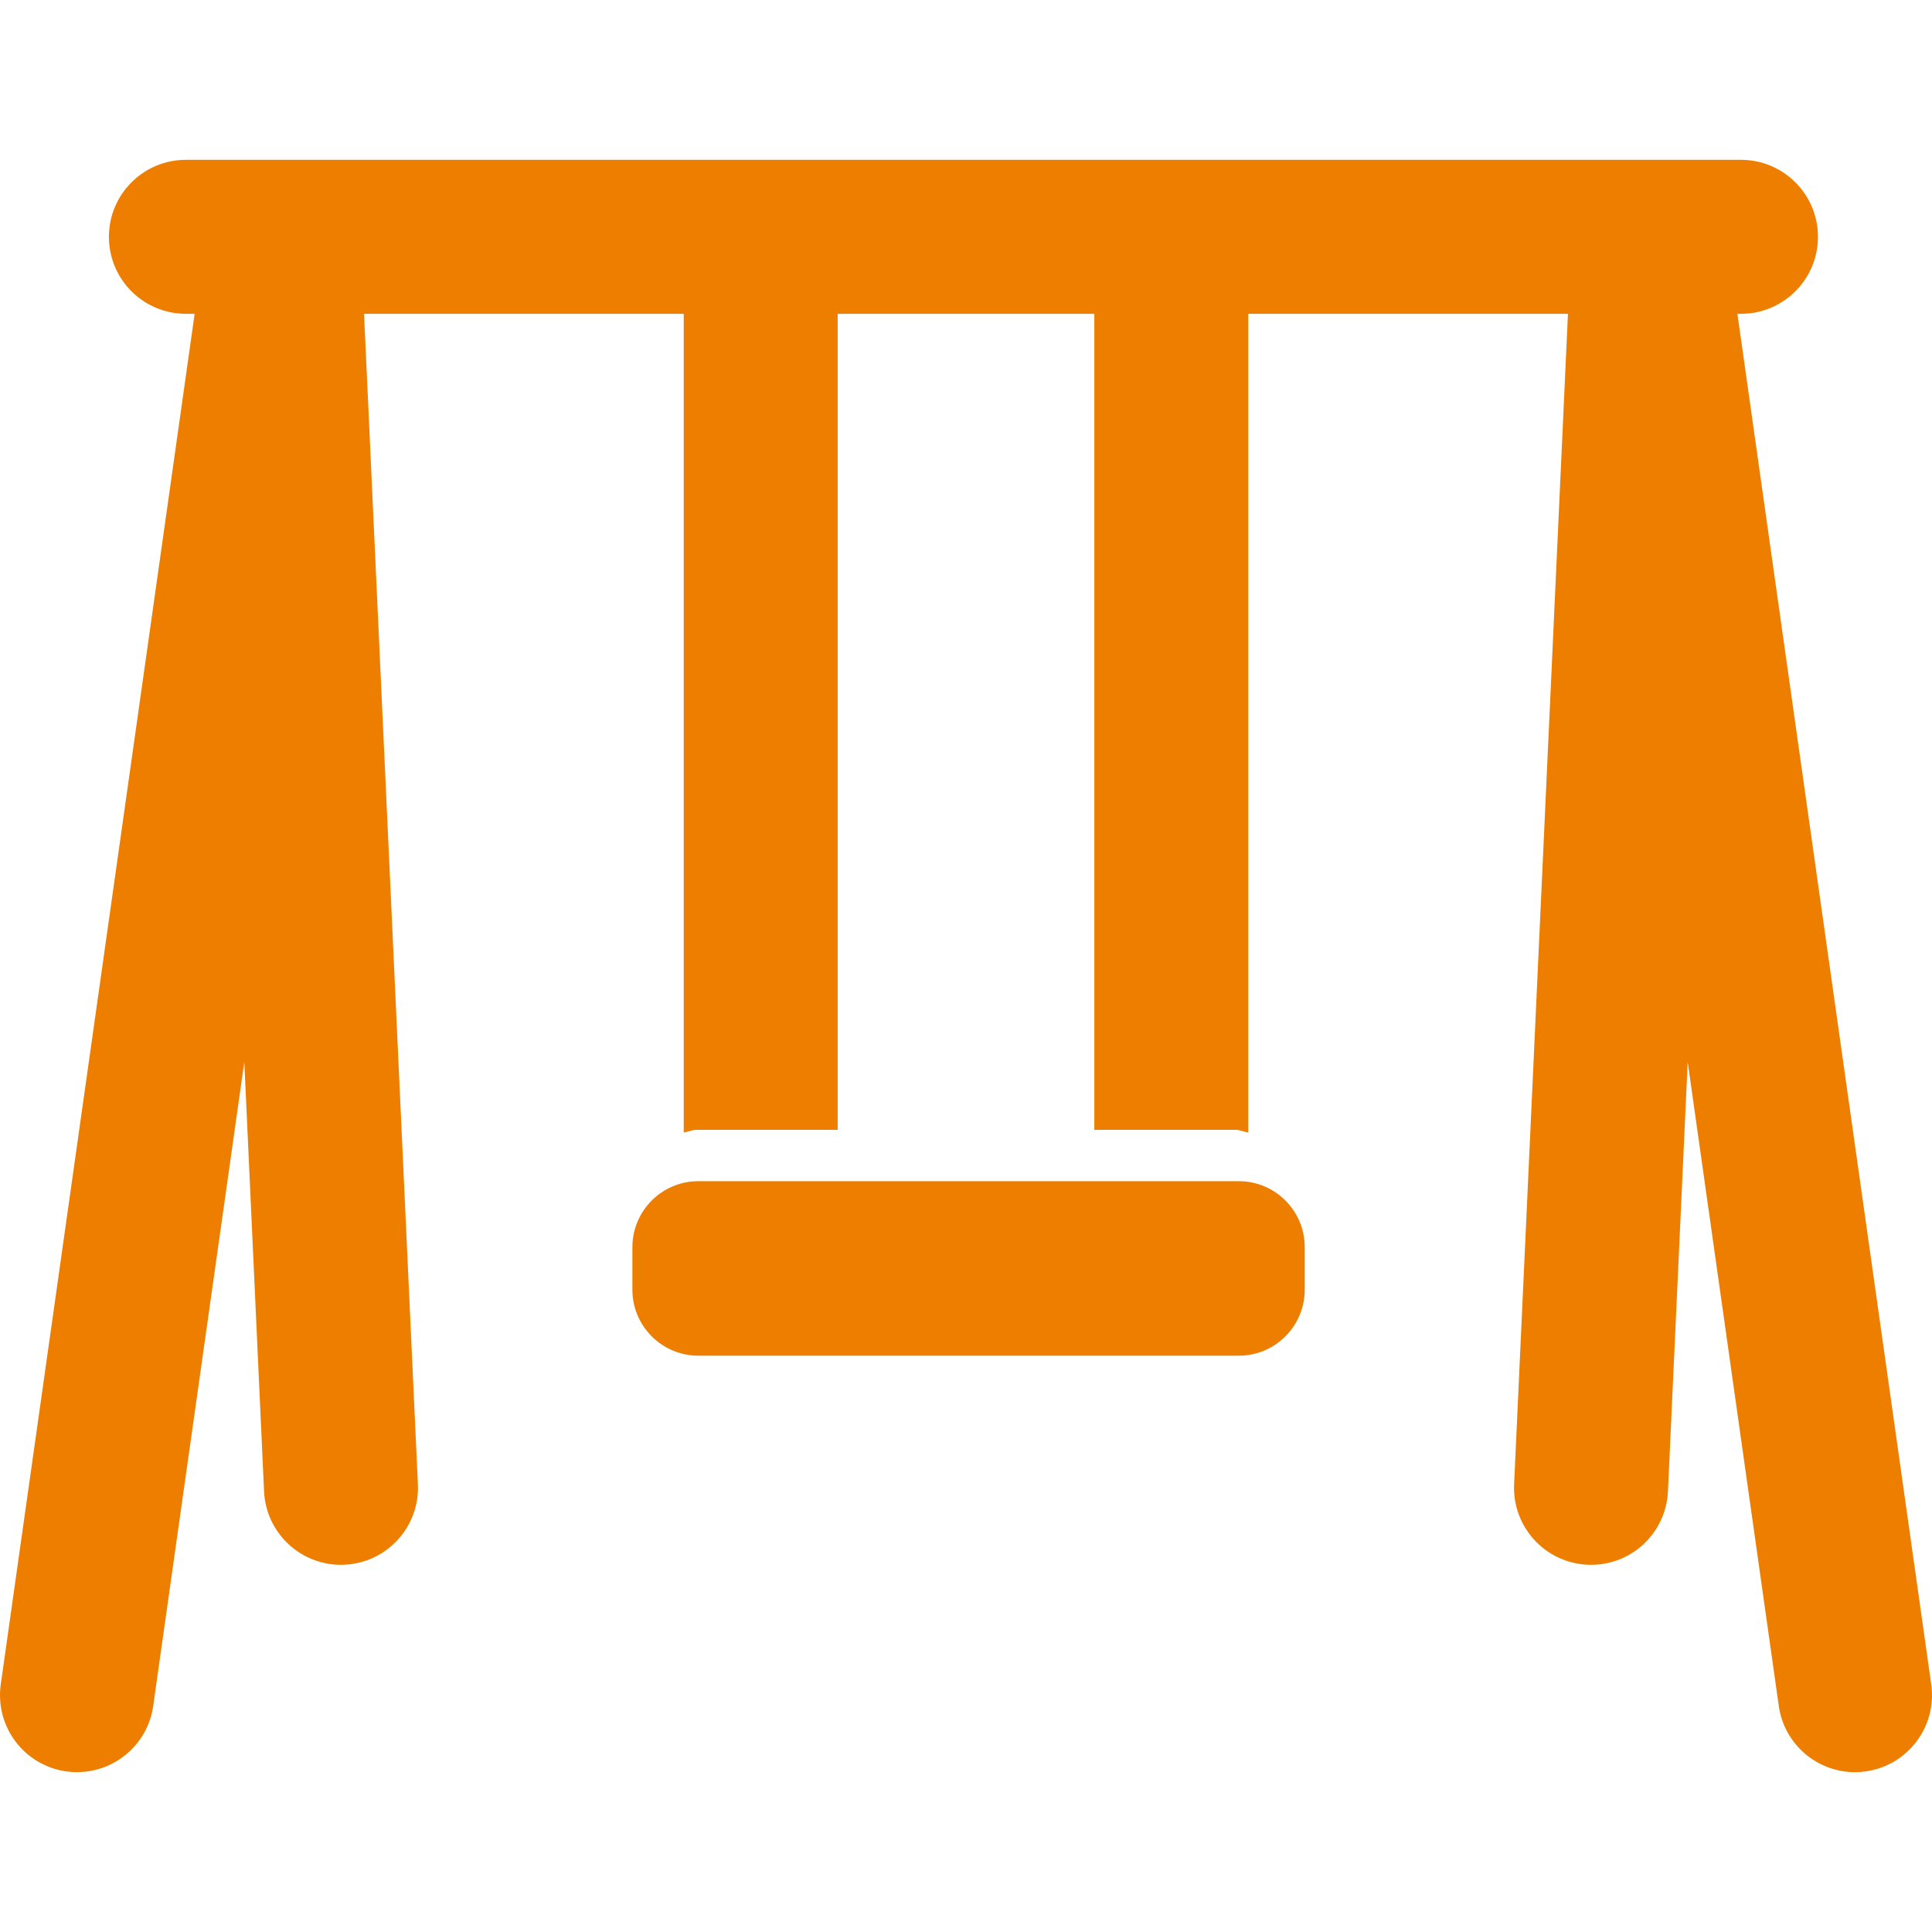 <?xml version="1.0" encoding="UTF-8"?>
<svg xmlns="http://www.w3.org/2000/svg" width="40" height="40" viewBox="0 0 40 40" fill="none">
  <g clip-path="url(#clip0_527_3)">
    <path d="M39.984 34.873L35.971 6.497H36.045C36.925 6.497 37.639 5.784 37.639 4.903C37.639 4.023 36.925 3.309 36.045 3.309H3.849C2.968 3.309 2.255 4.023 2.255 4.903C2.255 5.784 2.968 6.497 3.849 6.497H4.03L0.016 34.873C-0.107 35.745 0.499 36.551 1.371 36.675C1.447 36.685 1.522 36.69 1.596 36.69C2.377 36.69 3.06 36.115 3.172 35.319L5.058 21.987L5.467 30.877C5.508 31.756 6.253 32.436 7.133 32.396C8.012 32.355 8.692 31.61 8.652 30.73L7.537 6.497H14.156V23.445C14.262 23.432 14.323 23.392 14.424 23.392H17.343V6.497H22.657V23.392H25.576C25.677 23.392 25.738 23.433 25.844 23.445V6.497H32.463L31.348 30.731C31.308 31.61 31.988 32.356 32.867 32.396C33.751 32.437 34.492 31.756 34.533 30.877L34.942 21.987L36.828 35.32C36.94 36.115 37.623 36.691 38.404 36.691C38.478 36.691 38.554 36.685 38.629 36.675C39.501 36.551 40.108 35.745 39.984 34.873Z" fill="#EE7E00"></path>
    <path d="M25.647 24.455H14.46C13.705 24.455 13.093 25.067 13.093 25.822V26.701C13.093 27.456 13.705 28.068 14.46 28.068H25.647C26.401 28.068 27.013 27.456 27.013 26.701V25.822H27.013C27.013 25.067 26.401 24.455 25.647 24.455Z" fill="#EE7E00"></path>
  </g>
  <defs>
    <clipPath id="clip0_527_3">
      <rect width="40" height="40" fill="white"></rect>
    </clipPath>
  </defs>
</svg>
